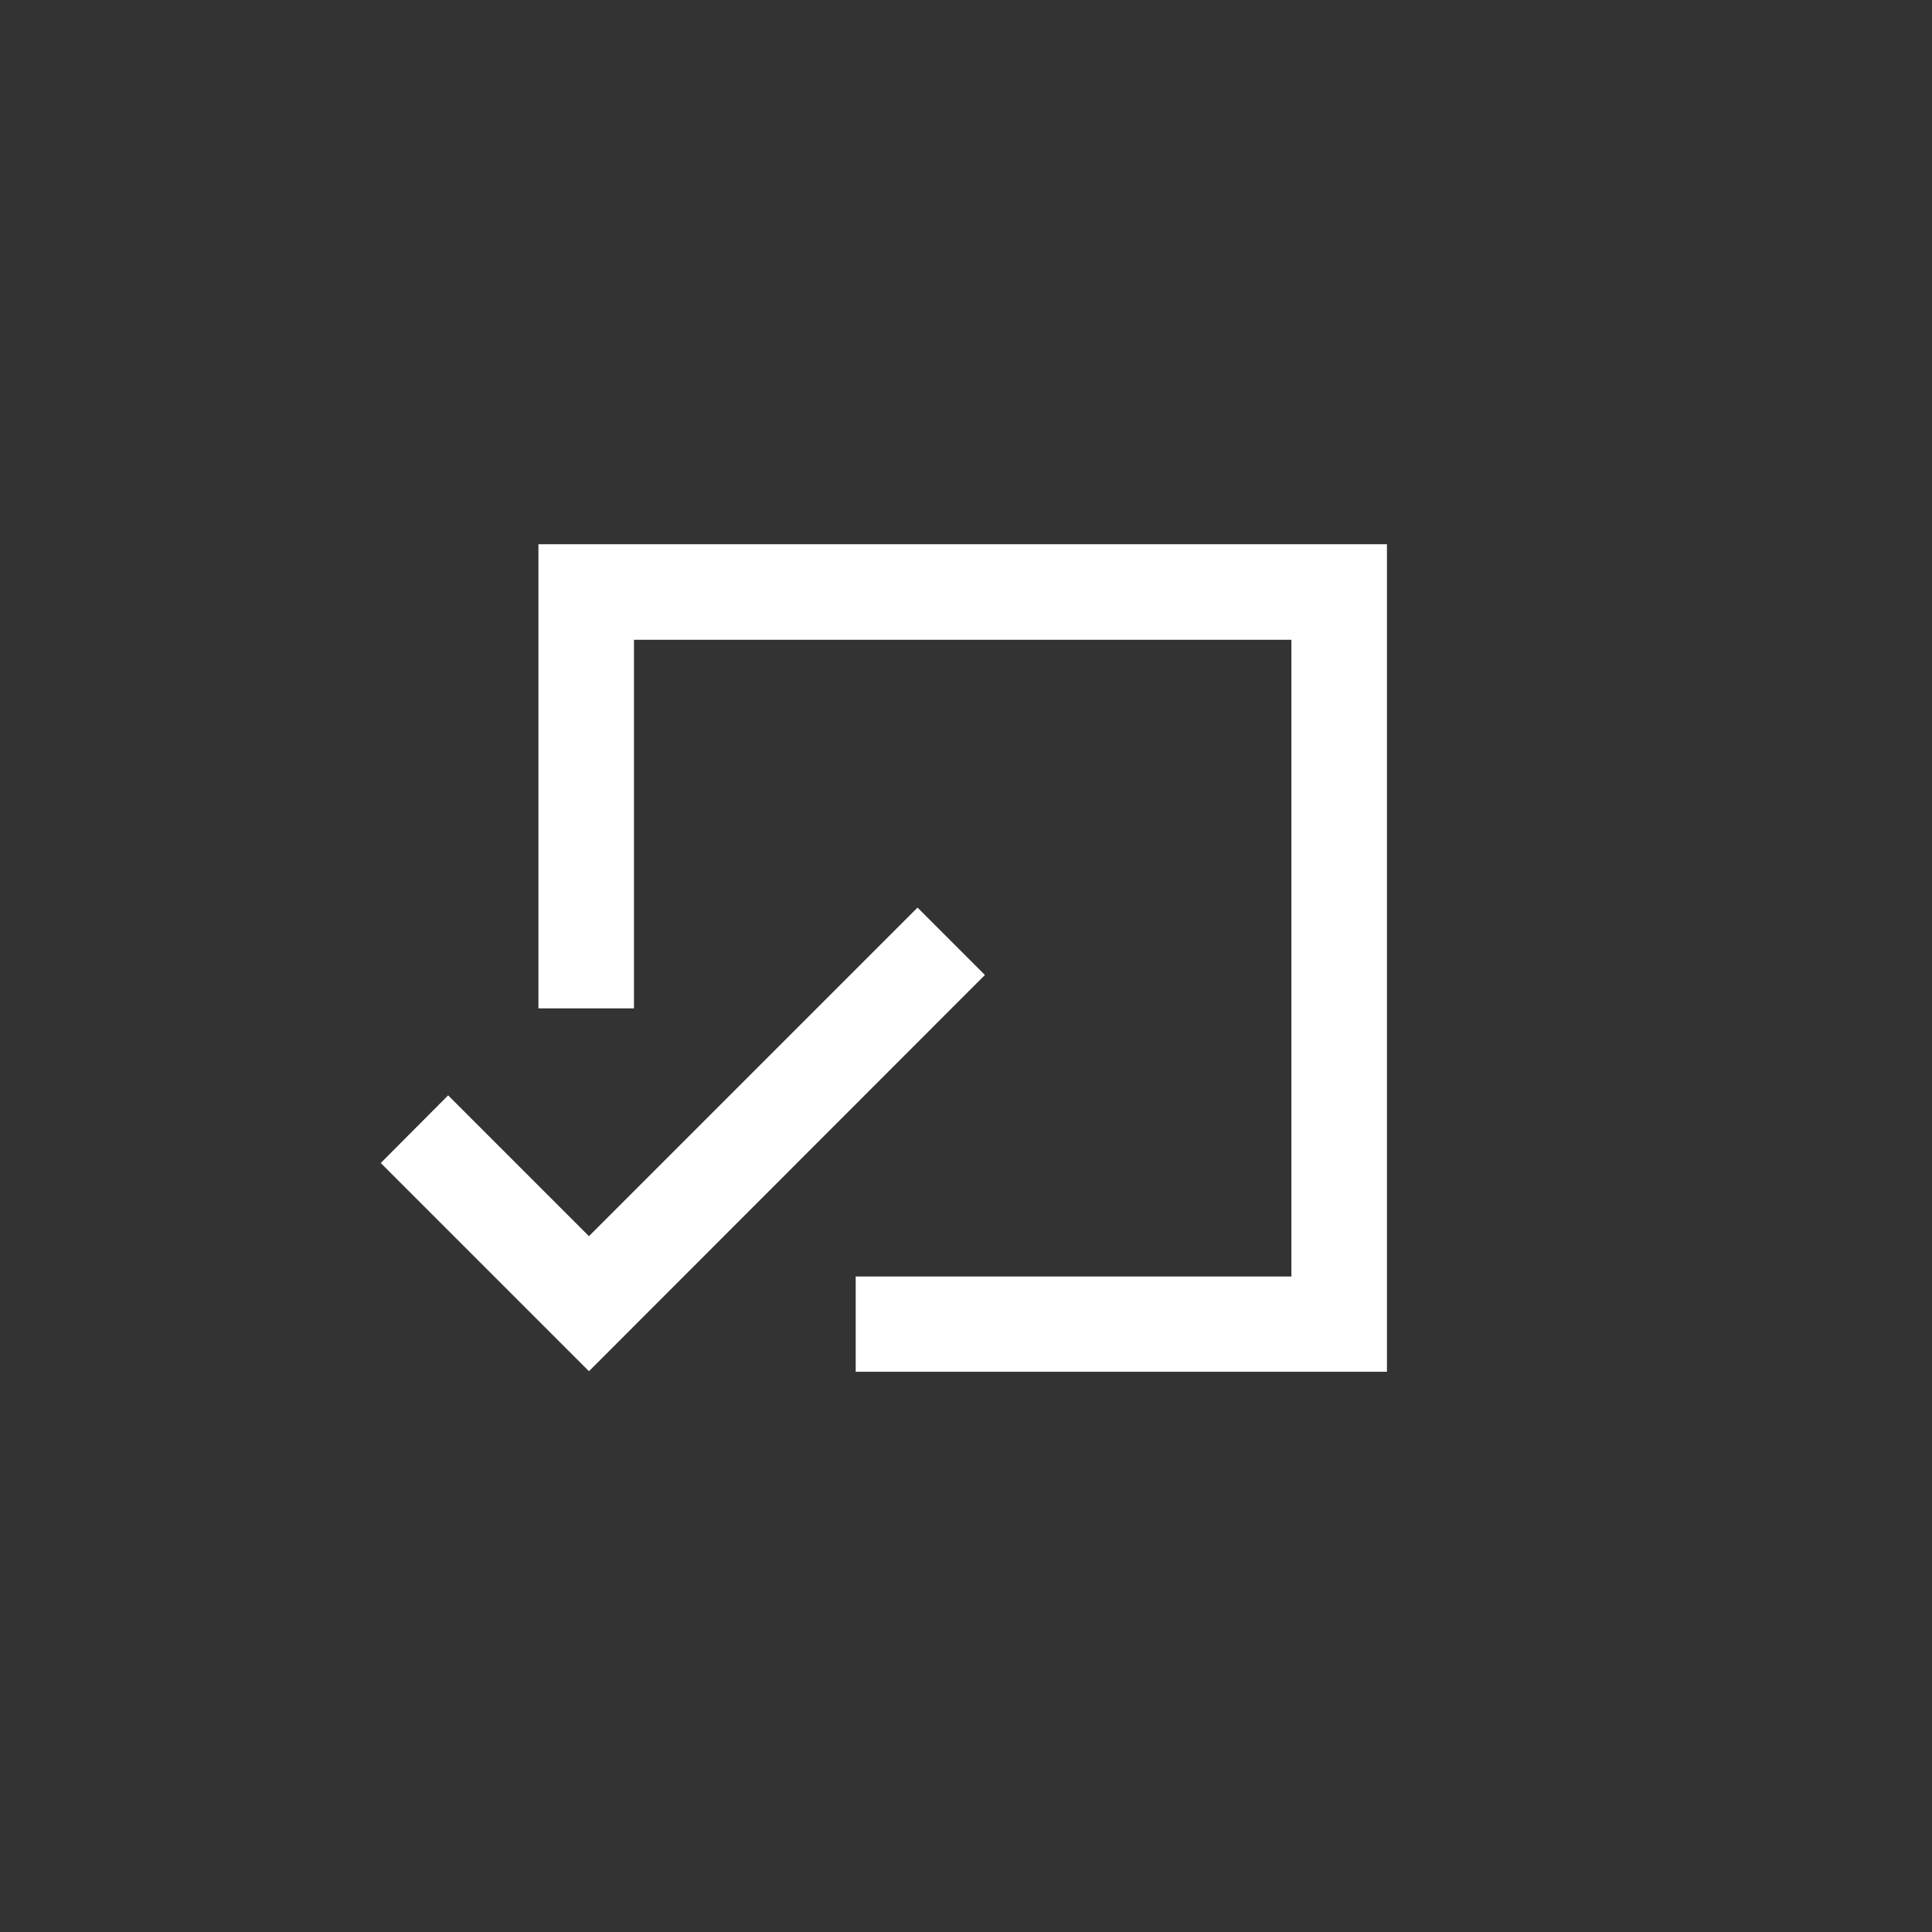 <?xml version="1.0" encoding="UTF-8"?>
<svg xmlns="http://www.w3.org/2000/svg" id="Layer_1" version="1.1" viewBox="0 0 699.7 699.7">
  <rect x="0" y="0" width="699.7" height="699.7" fill="#333333" stroke="none"/>
  <defs>
    <style>
      .st0 {
        fill: #fff;
      }
    </style>
  </defs>
  <polygon class="st0" points="332.3 328.7 213.3 447.7 162.3 396.7 137.9 421.2 188.8 472.1 188.8 472.1 213.3 496.6 356.7 353.1 332.3 328.7"></polygon>
  <polygon class="st0" points="467.7 197.1 467.7 197.1 229.6 197.1 229.6 197.1 195 197.1 195 197.1 195 197.1 195 231.7 195 231.7 195 365.2 229.6 365.2 229.6 231.7 467.7 231.7 467.7 462.3 309.9 462.3 309.9 496.8 467.7 496.8 502.3 496.8 502.3 462.3 502.3 231.7 502.3 197.1 502.3 197.1 467.7 197.1"></polygon>
</svg>
